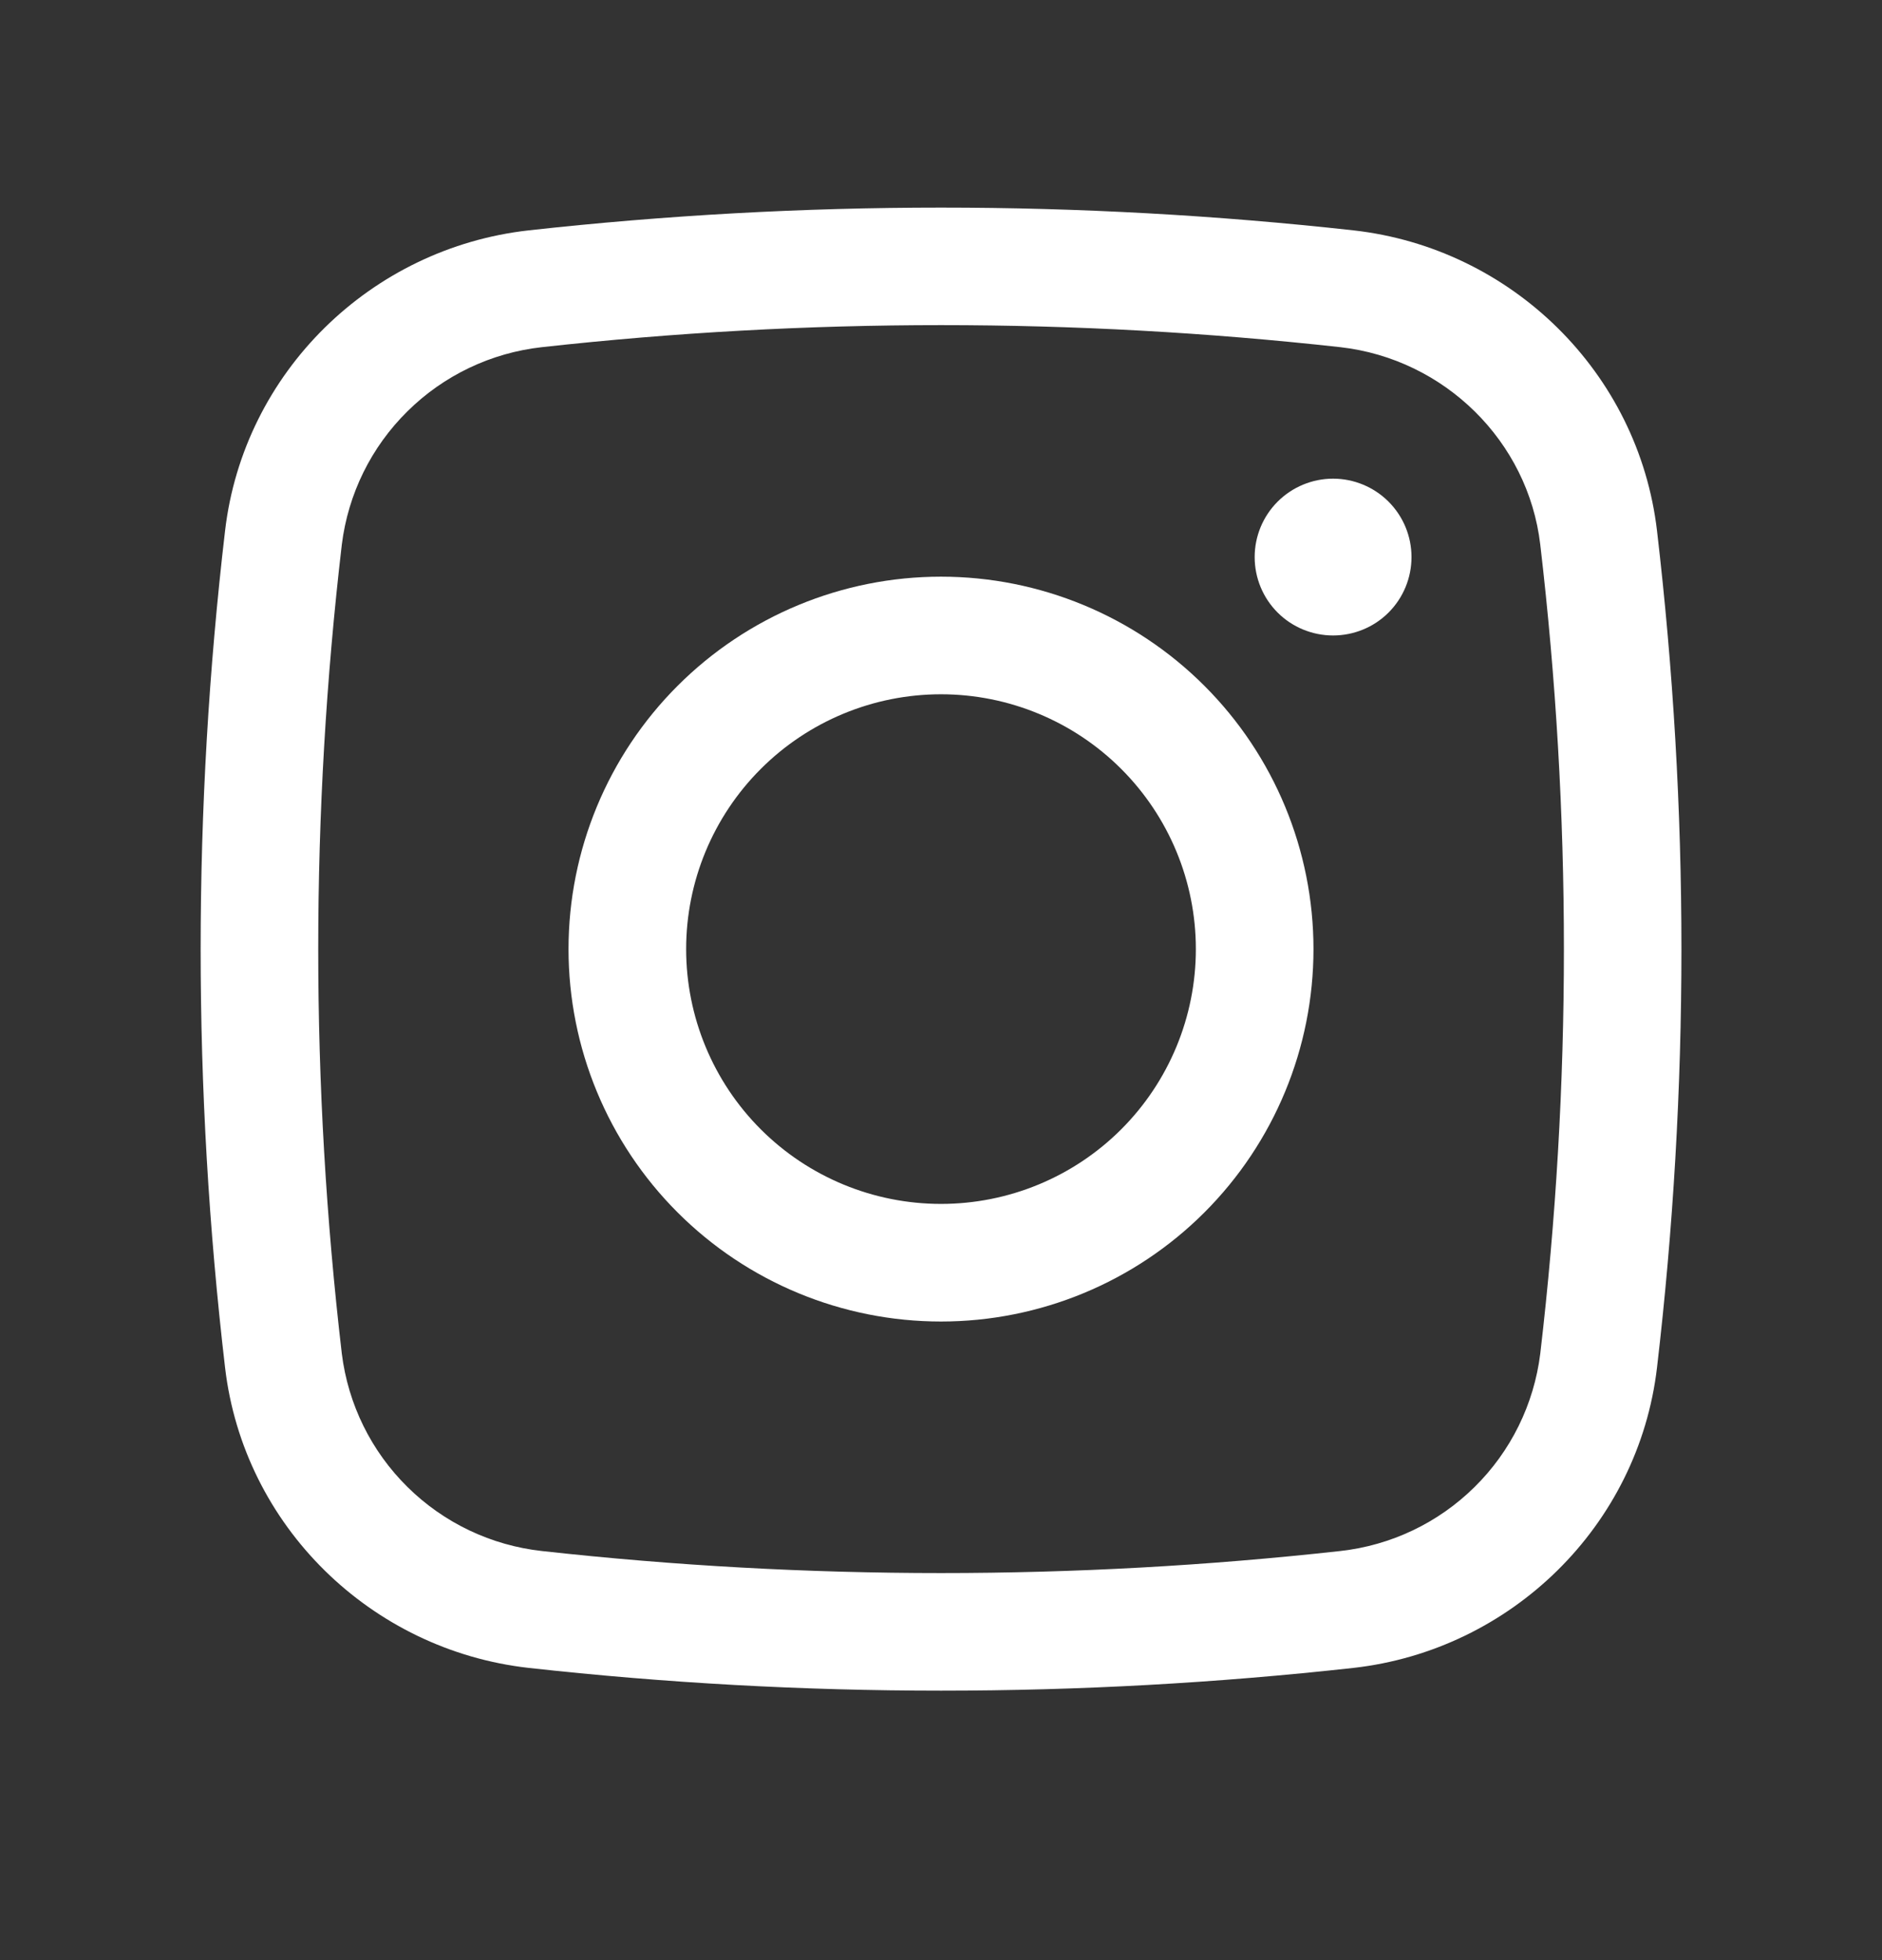 <svg width="24" height="25" viewBox="0 0 24 25" fill="none" xmlns="http://www.w3.org/2000/svg">
<rect x="0" y="0" width="24" height="25" fill="#333333" stroke="none"/>
<path d="M16 7.105C16 6.84 16.105 6.586 16.293 6.398C16.48 6.211 16.735 6.105 17 6.105C17.265 6.105 17.52 6.211 17.707 6.398C17.895 6.586 18 6.84 18 7.105C18 7.371 17.895 7.625 17.707 7.813C17.52 8 17.265 8.105 17 8.105C16.735 8.105 16.48 8 16.293 7.813C16.105 7.625 16 7.371 16 7.105Z" fill="white"/>
<path fill-rule="evenodd" clip-rule="evenodd" d="M12 7.355C10.74 7.355 9.532 7.856 8.641 8.747C7.75 9.638 7.25 10.846 7.25 12.105C7.25 13.365 7.75 14.573 8.641 15.464C9.532 16.355 10.74 16.855 12 16.855C13.26 16.855 14.468 16.355 15.359 15.464C16.25 14.573 16.75 13.365 16.75 12.105C16.75 10.846 16.25 9.638 15.359 8.747C14.468 7.856 13.26 7.355 12 7.355ZM8.75 12.105C8.75 11.243 9.092 10.417 9.702 9.807C10.311 9.198 11.138 8.855 12 8.855C12.862 8.855 13.689 9.198 14.298 9.807C14.908 10.417 15.25 11.243 15.25 12.105C15.25 12.967 14.908 13.794 14.298 14.404C13.689 15.013 12.862 15.355 12 15.355C11.138 15.355 10.311 15.013 9.702 14.404C9.092 13.794 8.75 12.967 8.75 12.105Z" fill="white"/>
<path fill-rule="evenodd" clip-rule="evenodd" d="M17.259 2.938C13.764 2.551 10.237 2.551 6.743 2.938C4.731 3.163 3.106 4.748 2.87 6.771C2.455 10.315 2.455 13.896 2.87 17.441C3.106 19.462 4.73 21.047 6.743 21.273C10.237 21.66 13.764 21.66 17.259 21.273C19.27 21.047 20.895 19.462 21.131 17.441C21.546 13.896 21.546 10.315 21.131 6.771C20.895 4.748 19.271 3.163 17.259 2.938ZM6.909 4.428C10.293 4.053 13.708 4.053 17.093 4.428C18.422 4.579 19.488 5.628 19.642 6.946C20.044 10.374 20.044 13.837 19.642 17.265C19.562 17.91 19.267 18.51 18.804 18.966C18.342 19.423 17.739 19.71 17.093 19.782C13.708 20.157 10.293 20.157 6.909 19.782C6.262 19.71 5.659 19.423 5.197 18.966C4.734 18.51 4.439 17.91 4.359 17.265C3.958 13.837 3.958 10.374 4.359 6.946C4.439 6.3 4.734 5.701 5.197 5.245C5.659 4.788 6.262 4.5 6.909 4.428Z" fill="white"/>
</svg>
